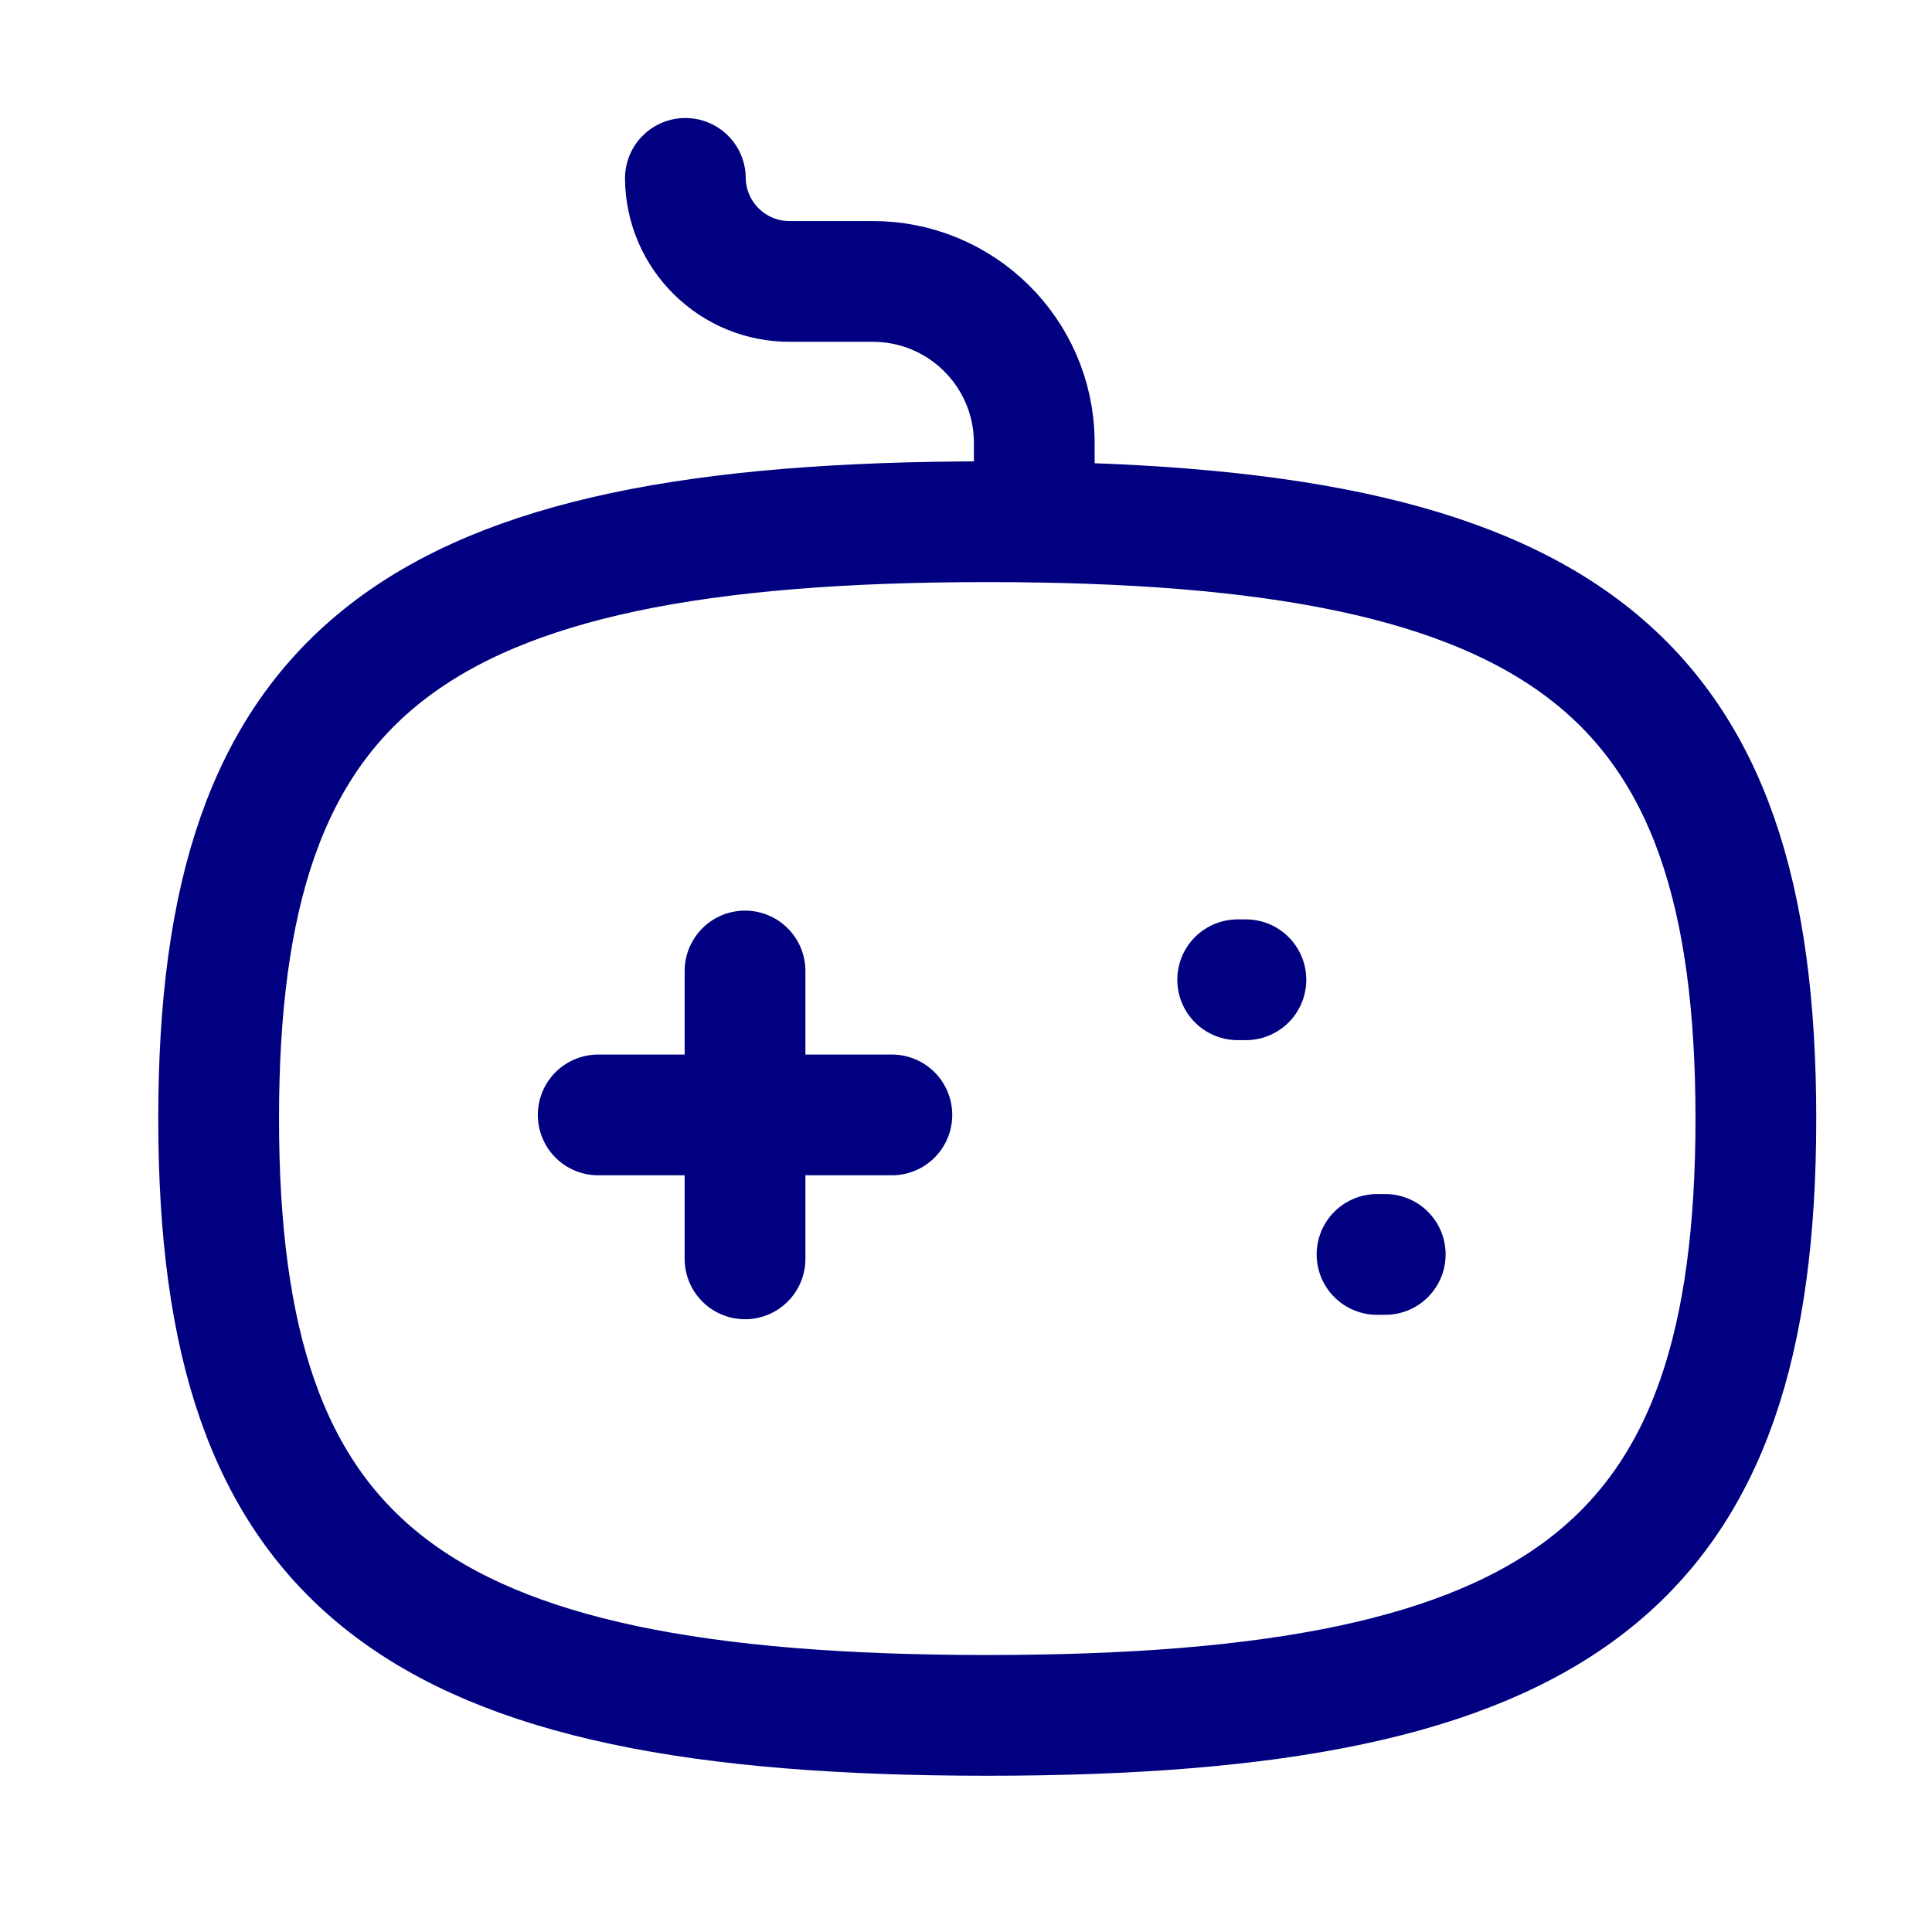 <svg xmlns="http://www.w3.org/2000/svg" width="85px" height="85px" viewBox="0 0 24 24" fill="none" stroke="#000080"><g id="SVGRepo_bgCarrier" stroke-width="0"></g><g id="SVGRepo_tracerCarrier" stroke-linecap="round" stroke-linejoin="round"></g><g id="SVGRepo_iconCarrier"><g id="Iconly/Curved/Game"><g id="Game"><path id="Stroke 1" d="M9.255 12.062V15.638" stroke="#000080" stroke-width="1.5" stroke-linecap="round" stroke-linejoin="round"></path><path id="Stroke 2" d="M11.079 13.85H7.431" stroke="#000080" stroke-width="1.5" stroke-linecap="round" stroke-linejoin="round"></path><path id="Stroke 3" d="M15.477 12.171H15.375" stroke="#000080" stroke-width="1.5" stroke-linecap="round" stroke-linejoin="round"></path><path id="Stroke 4" d="M17.208 15.583H17.106" stroke="#000080" stroke-width="1.5" stroke-linecap="round" stroke-linejoin="round"></path><path id="Stroke 5" d="M8.514 2.216V2.216C8.521 2.93 9.106 3.503 9.82 3.496H10.828C11.931 3.488 12.833 4.372 12.848 5.474V6.481" stroke="#000080" stroke-width="1.5" stroke-linecap="round" stroke-linejoin="round"></path><path id="Stroke 7" fill-rule="evenodd" clip-rule="evenodd" d="M21.812 13.895C21.812 8.335 19.425 6.481 12.265 6.481C5.103 6.481 2.716 8.335 2.716 13.895C2.716 19.456 5.103 21.309 12.265 21.309C19.425 21.309 21.812 19.456 21.812 13.895Z" stroke="#000080" stroke-width="1.5" stroke-linecap="round" stroke-linejoin="round"></path></g></g></g></svg>